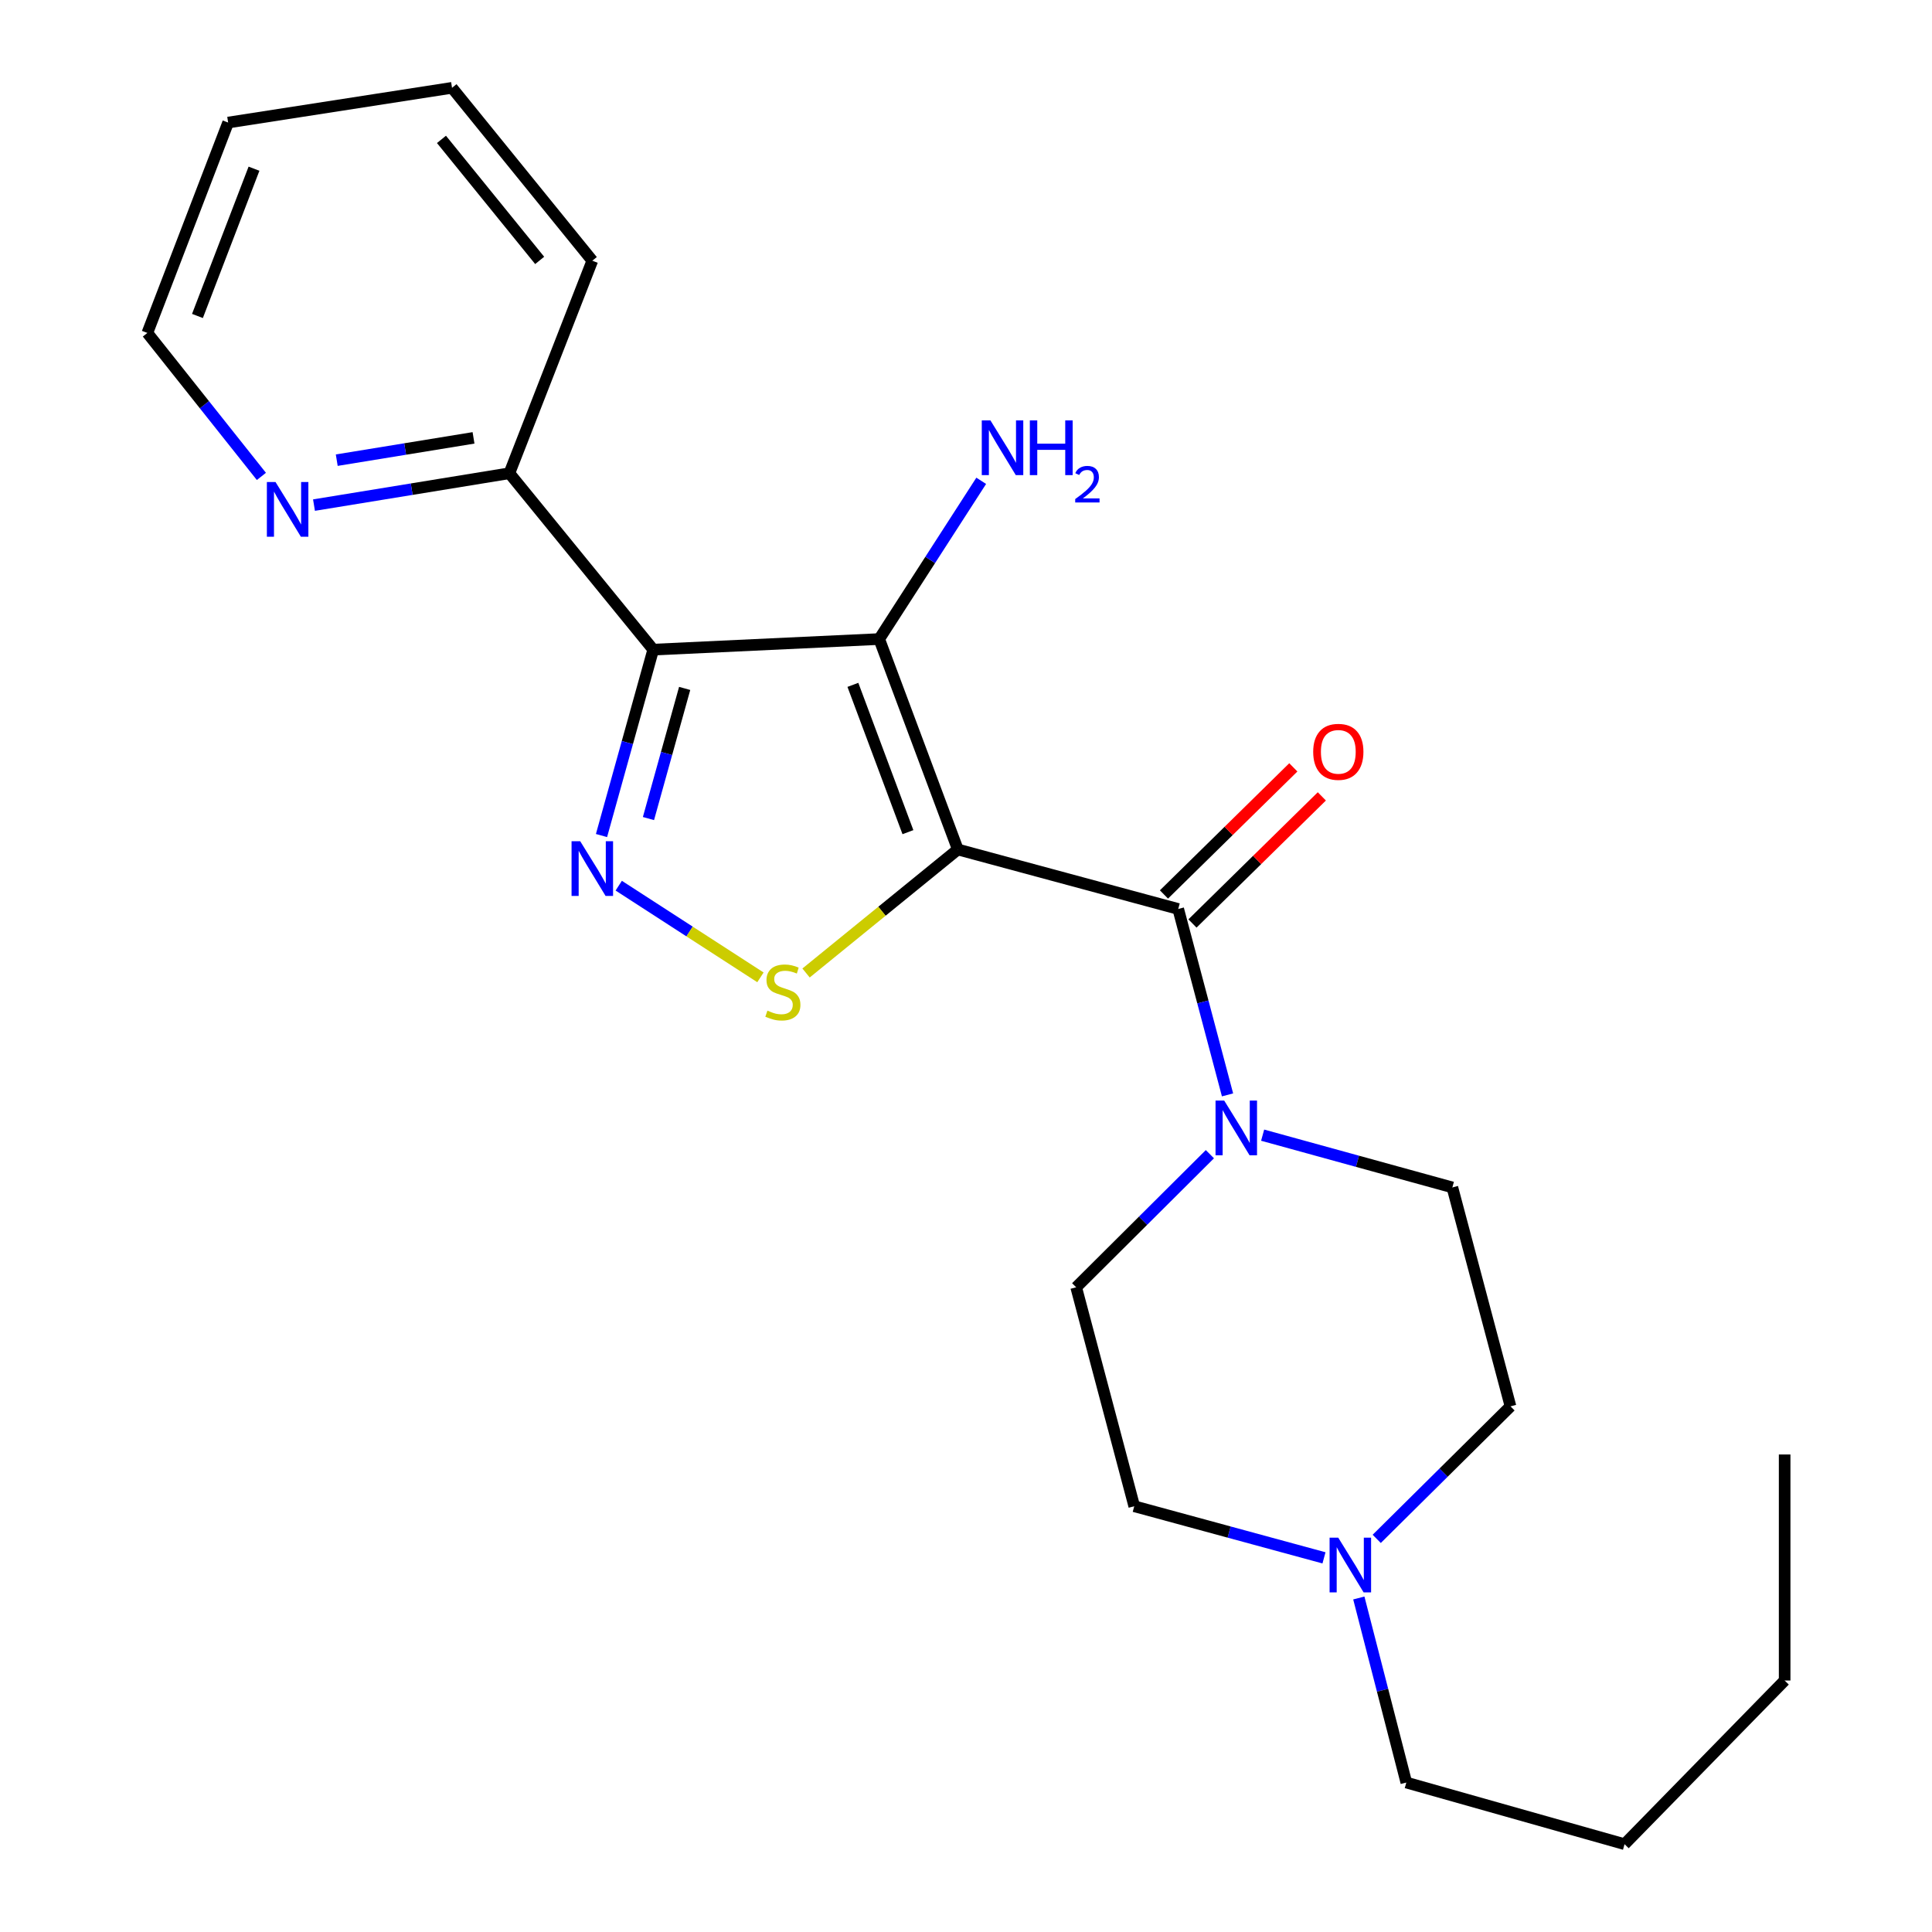 <?xml version='1.0' encoding='iso-8859-1'?>
<svg version='1.1' baseProfile='full'
              xmlns='http://www.w3.org/2000/svg'
                      xmlns:rdkit='http://www.rdkit.org/xml'
                      xmlns:xlink='http://www.w3.org/1999/xlink'
                  xml:space='preserve'
width='1000px' height='1000px' viewBox='0 0 1000 1000'>
<!-- END OF HEADER -->
<rect style='opacity:1.0;fill:#FFFFFF;stroke:none' width='1000' height='1000' x='0' y='0'> </rect>
<path class='bond-0' d='M 495.777,439.691 L 455.075,330.772' style='fill:none;fill-rule:evenodd;stroke:#000000;stroke-width:6px;stroke-linecap:butt;stroke-linejoin:miter;stroke-opacity:1' />
<path class='bond-0' d='M 469.945,430.725 L 441.454,354.482' style='fill:none;fill-rule:evenodd;stroke:#000000;stroke-width:6px;stroke-linecap:butt;stroke-linejoin:miter;stroke-opacity:1' />
<path class='bond-3' d='M 495.777,439.691 L 456.495,471.656' style='fill:none;fill-rule:evenodd;stroke:#000000;stroke-width:6px;stroke-linecap:butt;stroke-linejoin:miter;stroke-opacity:1' />
<path class='bond-3' d='M 456.495,471.656 L 417.213,503.62' style='fill:none;fill-rule:evenodd;stroke:#CCCC00;stroke-width:6px;stroke-linecap:butt;stroke-linejoin:miter;stroke-opacity:1' />
<path class='bond-4' d='M 495.777,439.691 L 609.843,470.483' style='fill:none;fill-rule:evenodd;stroke:#000000;stroke-width:6px;stroke-linecap:butt;stroke-linejoin:miter;stroke-opacity:1' />
<path class='bond-1' d='M 455.075,330.772 L 338.108,336.248' style='fill:none;fill-rule:evenodd;stroke:#000000;stroke-width:6px;stroke-linecap:butt;stroke-linejoin:miter;stroke-opacity:1' />
<path class='bond-10' d='M 455.075,330.772 L 481.477,289.82' style='fill:none;fill-rule:evenodd;stroke:#000000;stroke-width:6px;stroke-linecap:butt;stroke-linejoin:miter;stroke-opacity:1' />
<path class='bond-10' d='M 481.477,289.82 L 507.878,248.868' style='fill:none;fill-rule:evenodd;stroke:#0000FF;stroke-width:6px;stroke-linecap:butt;stroke-linejoin:miter;stroke-opacity:1' />
<path class='bond-6' d='M 338.108,336.248 L 263.655,244.948' style='fill:none;fill-rule:evenodd;stroke:#000000;stroke-width:6px;stroke-linecap:butt;stroke-linejoin:miter;stroke-opacity:1' />
<path class='bond-23' d='M 338.108,336.248 L 324.722,384.362' style='fill:none;fill-rule:evenodd;stroke:#000000;stroke-width:6px;stroke-linecap:butt;stroke-linejoin:miter;stroke-opacity:1' />
<path class='bond-23' d='M 324.722,384.362 L 311.336,432.476' style='fill:none;fill-rule:evenodd;stroke:#0000FF;stroke-width:6px;stroke-linecap:butt;stroke-linejoin:miter;stroke-opacity:1' />
<path class='bond-23' d='M 354.38,356.326 L 345.01,390.006' style='fill:none;fill-rule:evenodd;stroke:#000000;stroke-width:6px;stroke-linecap:butt;stroke-linejoin:miter;stroke-opacity:1' />
<path class='bond-23' d='M 345.01,390.006 L 335.64,423.686' style='fill:none;fill-rule:evenodd;stroke:#0000FF;stroke-width:6px;stroke-linecap:butt;stroke-linejoin:miter;stroke-opacity:1' />
<path class='bond-2' d='M 320.256,458.424 L 356.93,482.149' style='fill:none;fill-rule:evenodd;stroke:#0000FF;stroke-width:6px;stroke-linecap:butt;stroke-linejoin:miter;stroke-opacity:1' />
<path class='bond-2' d='M 356.93,482.149 L 393.604,505.874' style='fill:none;fill-rule:evenodd;stroke:#CCCC00;stroke-width:6px;stroke-linecap:butt;stroke-linejoin:miter;stroke-opacity:1' />
<path class='bond-5' d='M 609.843,470.483 L 622.604,518.596' style='fill:none;fill-rule:evenodd;stroke:#000000;stroke-width:6px;stroke-linecap:butt;stroke-linejoin:miter;stroke-opacity:1' />
<path class='bond-5' d='M 622.604,518.596 L 635.365,566.71' style='fill:none;fill-rule:evenodd;stroke:#0000FF;stroke-width:6px;stroke-linecap:butt;stroke-linejoin:miter;stroke-opacity:1' />
<path class='bond-8' d='M 617.222,477.994 L 650.702,445.1' style='fill:none;fill-rule:evenodd;stroke:#000000;stroke-width:6px;stroke-linecap:butt;stroke-linejoin:miter;stroke-opacity:1' />
<path class='bond-8' d='M 650.702,445.1 L 684.183,412.206' style='fill:none;fill-rule:evenodd;stroke:#FF0000;stroke-width:6px;stroke-linecap:butt;stroke-linejoin:miter;stroke-opacity:1' />
<path class='bond-8' d='M 602.464,462.972 L 635.944,430.078' style='fill:none;fill-rule:evenodd;stroke:#000000;stroke-width:6px;stroke-linecap:butt;stroke-linejoin:miter;stroke-opacity:1' />
<path class='bond-8' d='M 635.944,430.078 L 669.424,397.184' style='fill:none;fill-rule:evenodd;stroke:#FF0000;stroke-width:6px;stroke-linecap:butt;stroke-linejoin:miter;stroke-opacity:1' />
<path class='bond-11' d='M 653.538,587.557 L 702.64,601.081' style='fill:none;fill-rule:evenodd;stroke:#0000FF;stroke-width:6px;stroke-linecap:butt;stroke-linejoin:miter;stroke-opacity:1' />
<path class='bond-11' d='M 702.64,601.081 L 751.741,614.604' style='fill:none;fill-rule:evenodd;stroke:#000000;stroke-width:6px;stroke-linecap:butt;stroke-linejoin:miter;stroke-opacity:1' />
<path class='bond-12' d='M 626.235,597.404 L 591.634,631.854' style='fill:none;fill-rule:evenodd;stroke:#0000FF;stroke-width:6px;stroke-linecap:butt;stroke-linejoin:miter;stroke-opacity:1' />
<path class='bond-12' d='M 591.634,631.854 L 557.033,666.303' style='fill:none;fill-rule:evenodd;stroke:#000000;stroke-width:6px;stroke-linecap:butt;stroke-linejoin:miter;stroke-opacity:1' />
<path class='bond-9' d='M 263.655,244.948 L 213.088,253.194' style='fill:none;fill-rule:evenodd;stroke:#000000;stroke-width:6px;stroke-linecap:butt;stroke-linejoin:miter;stroke-opacity:1' />
<path class='bond-9' d='M 213.088,253.194 L 162.522,261.441' style='fill:none;fill-rule:evenodd;stroke:#0000FF;stroke-width:6px;stroke-linecap:butt;stroke-linejoin:miter;stroke-opacity:1' />
<path class='bond-9' d='M 245.095,226.638 L 209.699,232.41' style='fill:none;fill-rule:evenodd;stroke:#000000;stroke-width:6px;stroke-linecap:butt;stroke-linejoin:miter;stroke-opacity:1' />
<path class='bond-9' d='M 209.699,232.41 L 174.302,238.183' style='fill:none;fill-rule:evenodd;stroke:#0000FF;stroke-width:6px;stroke-linecap:butt;stroke-linejoin:miter;stroke-opacity:1' />
<path class='bond-17' d='M 263.655,244.948 L 306.579,134.941' style='fill:none;fill-rule:evenodd;stroke:#000000;stroke-width:6px;stroke-linecap:butt;stroke-linejoin:miter;stroke-opacity:1' />
<path class='bond-7' d='M 685.294,806.341 L 636.191,792.986' style='fill:none;fill-rule:evenodd;stroke:#0000FF;stroke-width:6px;stroke-linecap:butt;stroke-linejoin:miter;stroke-opacity:1' />
<path class='bond-7' d='M 636.191,792.986 L 587.088,779.632' style='fill:none;fill-rule:evenodd;stroke:#000000;stroke-width:6px;stroke-linecap:butt;stroke-linejoin:miter;stroke-opacity:1' />
<path class='bond-15' d='M 703.324,827.116 L 715.617,874.879' style='fill:none;fill-rule:evenodd;stroke:#0000FF;stroke-width:6px;stroke-linecap:butt;stroke-linejoin:miter;stroke-opacity:1' />
<path class='bond-15' d='M 715.617,874.879 L 727.91,922.642' style='fill:none;fill-rule:evenodd;stroke:#000000;stroke-width:6px;stroke-linecap:butt;stroke-linejoin:miter;stroke-opacity:1' />
<path class='bond-24' d='M 712.589,796.52 L 747.21,762.221' style='fill:none;fill-rule:evenodd;stroke:#0000FF;stroke-width:6px;stroke-linecap:butt;stroke-linejoin:miter;stroke-opacity:1' />
<path class='bond-24' d='M 747.21,762.221 L 781.832,727.922' style='fill:none;fill-rule:evenodd;stroke:#000000;stroke-width:6px;stroke-linecap:butt;stroke-linejoin:miter;stroke-opacity:1' />
<path class='bond-16' d='M 135.3,246.589 L 105.785,209.46' style='fill:none;fill-rule:evenodd;stroke:#0000FF;stroke-width:6px;stroke-linecap:butt;stroke-linejoin:miter;stroke-opacity:1' />
<path class='bond-16' d='M 105.785,209.46 L 76.27,172.331' style='fill:none;fill-rule:evenodd;stroke:#000000;stroke-width:6px;stroke-linecap:butt;stroke-linejoin:miter;stroke-opacity:1' />
<path class='bond-14' d='M 751.741,614.604 L 781.832,727.922' style='fill:none;fill-rule:evenodd;stroke:#000000;stroke-width:6px;stroke-linecap:butt;stroke-linejoin:miter;stroke-opacity:1' />
<path class='bond-13' d='M 557.033,666.303 L 587.088,779.632' style='fill:none;fill-rule:evenodd;stroke:#000000;stroke-width:6px;stroke-linecap:butt;stroke-linejoin:miter;stroke-opacity:1' />
<path class='bond-18' d='M 727.91,922.642 L 840.865,954.545' style='fill:none;fill-rule:evenodd;stroke:#000000;stroke-width:6px;stroke-linecap:butt;stroke-linejoin:miter;stroke-opacity:1' />
<path class='bond-25' d='M 76.27,172.331 L 118.083,63.436' style='fill:none;fill-rule:evenodd;stroke:#000000;stroke-width:6px;stroke-linecap:butt;stroke-linejoin:miter;stroke-opacity:1' />
<path class='bond-25' d='M 102.201,163.546 L 131.47,87.319' style='fill:none;fill-rule:evenodd;stroke:#000000;stroke-width:6px;stroke-linecap:butt;stroke-linejoin:miter;stroke-opacity:1' />
<path class='bond-22' d='M 306.579,134.941 L 233.962,45.455' style='fill:none;fill-rule:evenodd;stroke:#000000;stroke-width:6px;stroke-linecap:butt;stroke-linejoin:miter;stroke-opacity:1' />
<path class='bond-22' d='M 279.334,134.787 L 228.503,72.147' style='fill:none;fill-rule:evenodd;stroke:#000000;stroke-width:6px;stroke-linecap:butt;stroke-linejoin:miter;stroke-opacity:1' />
<path class='bond-19' d='M 840.865,954.545 L 923.73,869.832' style='fill:none;fill-rule:evenodd;stroke:#000000;stroke-width:6px;stroke-linecap:butt;stroke-linejoin:miter;stroke-opacity:1' />
<path class='bond-21' d='M 923.73,869.832 L 923.73,752.841' style='fill:none;fill-rule:evenodd;stroke:#000000;stroke-width:6px;stroke-linecap:butt;stroke-linejoin:miter;stroke-opacity:1' />
<path class='bond-20' d='M 118.083,63.436 L 233.962,45.455' style='fill:none;fill-rule:evenodd;stroke:#000000;stroke-width:6px;stroke-linecap:butt;stroke-linejoin:miter;stroke-opacity:1' />
<path  class='atom-3' d='M 300.319 435.417
L 309.599 450.417
Q 310.519 451.897, 311.999 454.577
Q 313.479 457.257, 313.559 457.417
L 313.559 435.417
L 317.319 435.417
L 317.319 463.737
L 313.439 463.737
L 303.479 447.337
Q 302.319 445.417, 301.079 443.217
Q 299.879 441.017, 299.519 440.337
L 299.519 463.737
L 295.839 463.737
L 295.839 435.417
L 300.319 435.417
' fill='#0000FF'/>
<path  class='atom-4' d='M 397.214 523.104
Q 397.534 523.224, 398.854 523.784
Q 400.174 524.344, 401.614 524.704
Q 403.094 525.024, 404.534 525.024
Q 407.214 525.024, 408.774 523.744
Q 410.334 522.424, 410.334 520.144
Q 410.334 518.584, 409.534 517.624
Q 408.774 516.664, 407.574 516.144
Q 406.374 515.624, 404.374 515.024
Q 401.854 514.264, 400.334 513.544
Q 398.854 512.824, 397.774 511.304
Q 396.734 509.784, 396.734 507.224
Q 396.734 503.664, 399.134 501.464
Q 401.574 499.264, 406.374 499.264
Q 409.654 499.264, 413.374 500.824
L 412.454 503.904
Q 409.054 502.504, 406.494 502.504
Q 403.734 502.504, 402.214 503.664
Q 400.694 504.784, 400.734 506.744
Q 400.734 508.264, 401.494 509.184
Q 402.294 510.104, 403.414 510.624
Q 404.574 511.144, 406.494 511.744
Q 409.054 512.544, 410.574 513.344
Q 412.094 514.144, 413.174 515.784
Q 414.294 517.384, 414.294 520.144
Q 414.294 524.064, 411.654 526.184
Q 409.054 528.264, 404.694 528.264
Q 402.174 528.264, 400.254 527.704
Q 398.374 527.184, 396.134 526.264
L 397.214 523.104
' fill='#CCCC00'/>
<path  class='atom-6' d='M 633.638 569.641
L 642.918 584.641
Q 643.838 586.121, 645.318 588.801
Q 646.798 591.481, 646.878 591.641
L 646.878 569.641
L 650.638 569.641
L 650.638 597.961
L 646.758 597.961
L 636.798 581.561
Q 635.638 579.641, 634.398 577.441
Q 633.198 575.241, 632.838 574.561
L 632.838 597.961
L 629.158 597.961
L 629.158 569.641
L 633.638 569.641
' fill='#0000FF'/>
<path  class='atom-8' d='M 692.672 795.89
L 701.952 810.89
Q 702.872 812.37, 704.352 815.05
Q 705.832 817.73, 705.912 817.89
L 705.912 795.89
L 709.672 795.89
L 709.672 824.21
L 705.792 824.21
L 695.832 807.81
Q 694.672 805.89, 693.432 803.69
Q 692.232 801.49, 691.872 800.81
L 691.872 824.21
L 688.192 824.21
L 688.192 795.89
L 692.672 795.89
' fill='#0000FF'/>
<path  class='atom-9' d='M 679.708 389.149
Q 679.708 382.349, 683.068 378.549
Q 686.428 374.749, 692.708 374.749
Q 698.988 374.749, 702.348 378.549
Q 705.708 382.349, 705.708 389.149
Q 705.708 396.029, 702.308 399.949
Q 698.908 403.829, 692.708 403.829
Q 686.468 403.829, 683.068 399.949
Q 679.708 396.069, 679.708 389.149
M 692.708 400.629
Q 697.028 400.629, 699.348 397.749
Q 701.708 394.829, 701.708 389.149
Q 701.708 383.589, 699.348 380.789
Q 697.028 377.949, 692.708 377.949
Q 688.388 377.949, 686.028 380.749
Q 683.708 383.549, 683.708 389.149
Q 683.708 394.869, 686.028 397.749
Q 688.388 400.629, 692.708 400.629
' fill='#FF0000'/>
<path  class='atom-10' d='M 142.615 249.506
L 151.895 264.506
Q 152.815 265.986, 154.295 268.666
Q 155.775 271.346, 155.855 271.506
L 155.855 249.506
L 159.615 249.506
L 159.615 277.826
L 155.735 277.826
L 145.775 261.426
Q 144.615 259.506, 143.375 257.306
Q 142.175 255.106, 141.815 254.426
L 141.815 277.826
L 138.135 277.826
L 138.135 249.506
L 142.615 249.506
' fill='#0000FF'/>
<path  class='atom-11' d='M 512.646 217.603
L 521.926 232.603
Q 522.846 234.083, 524.326 236.763
Q 525.806 239.443, 525.886 239.603
L 525.886 217.603
L 529.646 217.603
L 529.646 245.923
L 525.766 245.923
L 515.806 229.523
Q 514.646 227.603, 513.406 225.403
Q 512.206 223.203, 511.846 222.523
L 511.846 245.923
L 508.166 245.923
L 508.166 217.603
L 512.646 217.603
' fill='#0000FF'/>
<path  class='atom-11' d='M 533.046 217.603
L 536.886 217.603
L 536.886 229.643
L 551.366 229.643
L 551.366 217.603
L 555.206 217.603
L 555.206 245.923
L 551.366 245.923
L 551.366 232.843
L 536.886 232.843
L 536.886 245.923
L 533.046 245.923
L 533.046 217.603
' fill='#0000FF'/>
<path  class='atom-11' d='M 556.579 244.929
Q 557.265 243.16, 558.902 242.184
Q 560.539 241.18, 562.809 241.18
Q 565.634 241.18, 567.218 242.712
Q 568.802 244.243, 568.802 246.962
Q 568.802 249.734, 566.743 252.321
Q 564.71 254.908, 560.486 257.971
L 569.119 257.971
L 569.119 260.083
L 556.526 260.083
L 556.526 258.314
Q 560.011 255.832, 562.07 253.984
Q 564.155 252.136, 565.159 250.473
Q 566.162 248.81, 566.162 247.094
Q 566.162 245.299, 565.264 244.296
Q 564.367 243.292, 562.809 243.292
Q 561.304 243.292, 560.301 243.9
Q 559.298 244.507, 558.585 245.853
L 556.579 244.929
' fill='#0000FF'/>
</svg>
